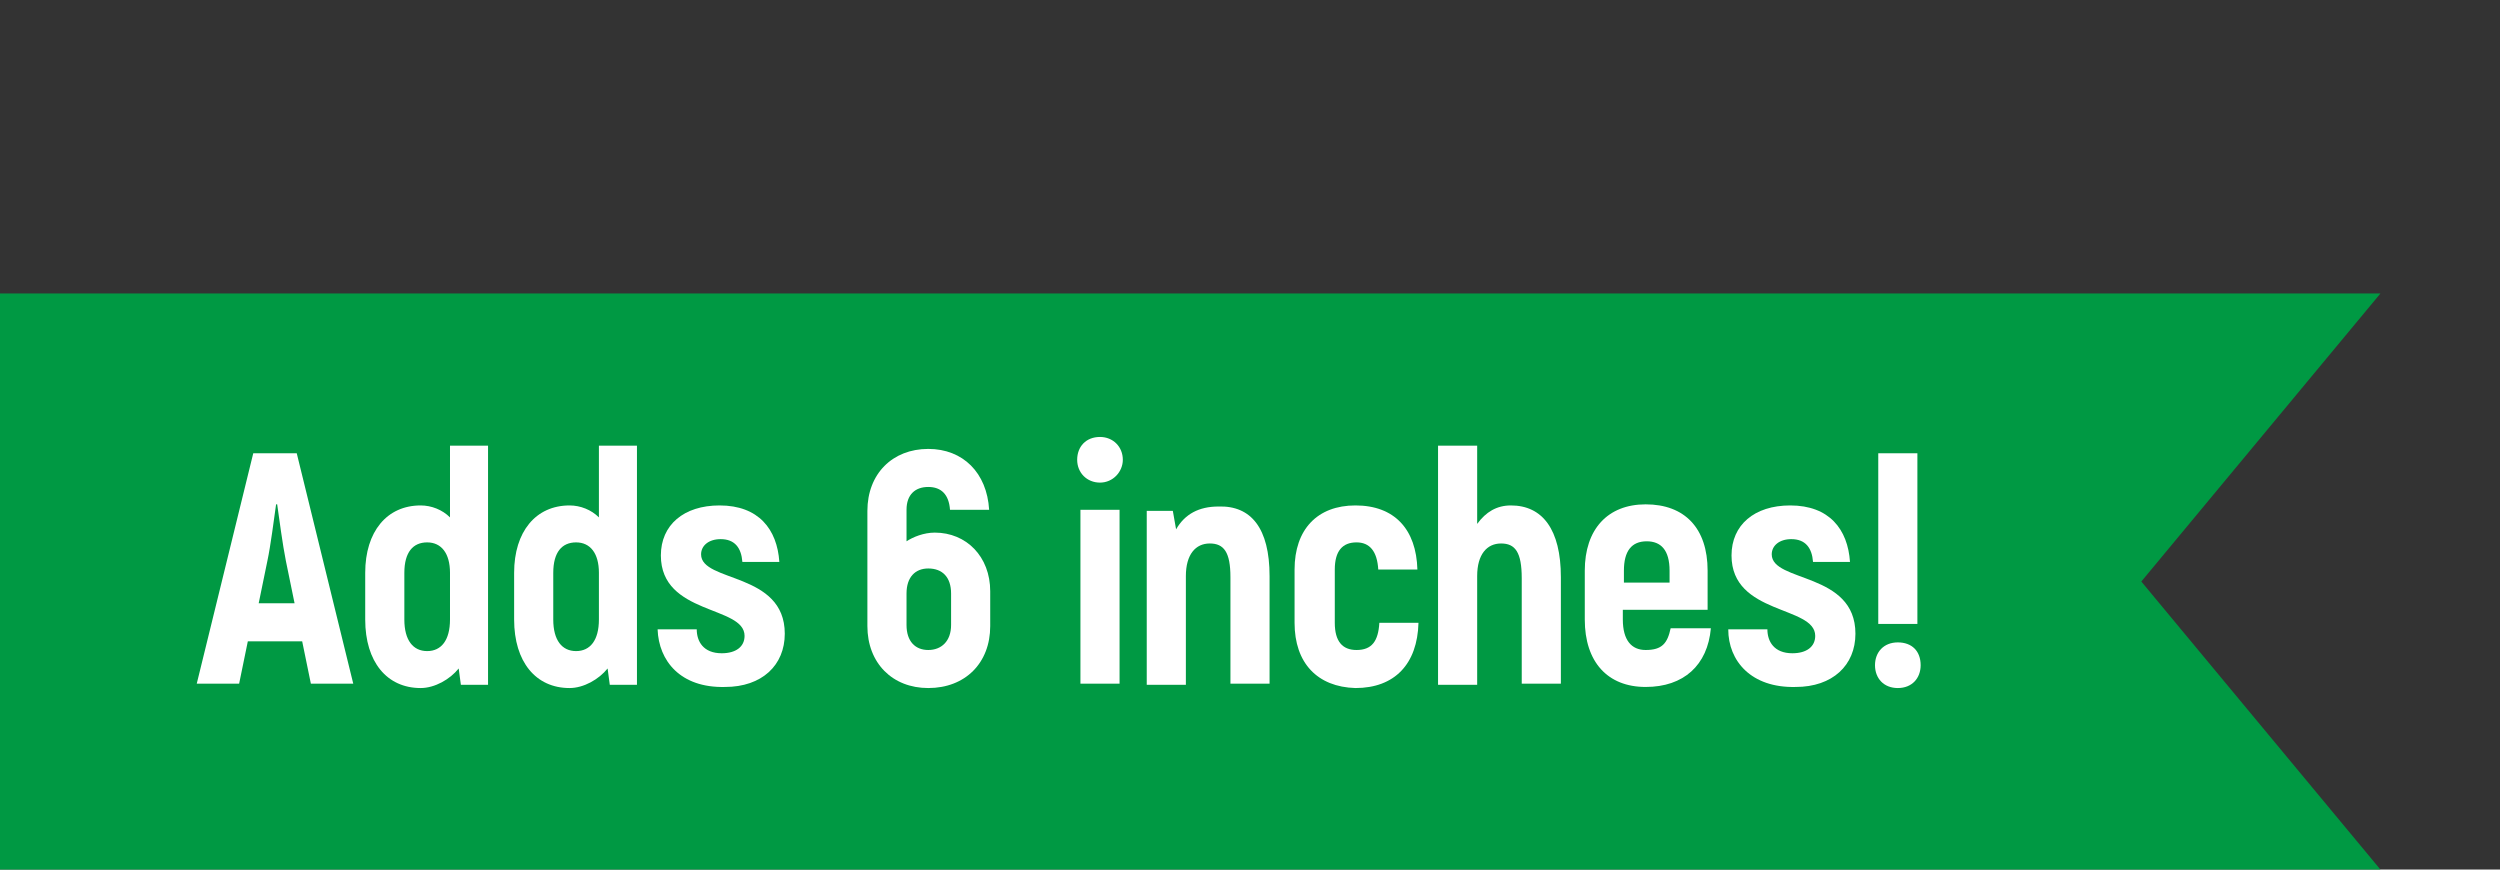<?xml version="1.0" encoding="utf-8"?>
<!-- Generator: Adobe Illustrator 24.2.0, SVG Export Plug-In . SVG Version: 6.00 Build 0)  -->
<svg version="1.1" id="Layer_1" xmlns="http://www.w3.org/2000/svg" xmlns:xlink="http://www.w3.org/1999/xlink" x="0px" y="0px"
	 viewBox="0 0 230 80" style="enable-background:new 0 0 230 80;" xml:space="preserve">
<rect x="0" y="0" width="230" height="80" fill="#333333" stroke="none"/>
<style type="text/css">
	.st0{fill:#009943;}
	.st1{fill:#FFFFFF;}
</style>
<polygon class="st0" points="219,27 197,53.5 219,80 0,80 0,27 "/>
<g>
	<path class="st1" d="M27.8,59h-5L22,62.9h-3.9l5.2-21.2h4l5.2,21.2h-3.9L27.8,59z M27.1,55.5l-0.8-3.9c-0.3-1.5-0.6-3.8-0.8-5.2
		h-0.1c-0.2,1.4-0.5,3.8-0.8,5.2l-0.8,3.9H27.1z"/>
	<path class="st1" d="M44.9,41v22h-2.5l-0.2-1.5c-0.8,1-2.2,1.8-3.5,1.8c-3.1,0-5.1-2.4-5.1-6.3v-4.3c0-3.8,2-6.2,5.1-6.2
		c1,0,2,0.4,2.7,1.1V41H44.9z M41.4,52.7c0-1.8-0.8-2.8-2.1-2.8c-1.3,0-2.1,0.9-2.1,2.8V57c0,1.9,0.8,2.9,2.1,2.9
		c1.3,0,2.1-1,2.1-2.9V52.7z"/>
	<path class="st1" d="M58.6,41v22h-2.5l-0.2-1.5c-0.8,1-2.2,1.8-3.5,1.8c-3.1,0-5.1-2.4-5.1-6.3v-4.3c0-3.8,2-6.2,5.1-6.2
		c1,0,2,0.4,2.7,1.1V41H58.6z M55.1,52.7c0-1.8-0.8-2.8-2.1-2.8c-1.3,0-2.1,0.9-2.1,2.8V57c0,1.9,0.8,2.9,2.1,2.9
		c1.3,0,2.1-1,2.1-2.9V52.7z"/>
	<path class="st1" d="M60.5,57.9h3.6c0,1.1,0.6,2.2,2.3,2.2c1.3,0,2.1-0.6,2.1-1.6c0-2.8-7.7-1.9-7.7-7.4c0-2.8,2.1-4.6,5.4-4.6
		c3.6,0,5.3,2.2,5.5,5.2h-3.4c-0.1-1.3-0.7-2.1-2-2.1c-1.1,0-1.8,0.6-1.8,1.4c0,2.6,7.7,1.6,7.7,7.3c0,2.9-2.1,4.9-5.5,4.9
		C62.6,63.3,60.6,60.8,60.5,57.9z"/>
	<path class="st1" d="M91.1,54.4v3.2c0,3.4-2.3,5.7-5.7,5.7c-3.3,0-5.6-2.3-5.6-5.7V47c0-3.4,2.3-5.7,5.6-5.7c3.2,0,5.4,2.2,5.6,5.6
		h-3.6c-0.1-1.4-0.8-2.1-2-2.1c-1.2,0-2,0.7-2,2.1v2.9C84,49.4,85,49,86,49C88.9,49,91.1,51.2,91.1,54.4z M87.5,54.6
		c0-1.5-0.8-2.3-2.1-2.3c-1.2,0-2,0.8-2,2.3v2.9c0,1.5,0.8,2.3,2,2.3c1.2,0,2.1-0.8,2.1-2.3V54.6z"/>
	<path class="st1" d="M99.1,42.3c0-1.2,0.8-2.1,2.1-2.1c1.2,0,2.1,0.9,2.1,2.1c0,1.1-0.9,2.1-2.1,2.1C100,44.4,99.1,43.5,99.1,42.3z
		 M99.4,46.9h3.6v16h-3.6V46.9z"/>
	<path class="st1" d="M116.8,53v9.9h-3.6v-9.8c0-2.3-0.6-3.1-1.9-3.1c-1.3,0-2.2,1-2.2,3v10h-3.6v-16h2.4l0.3,1.7
		c0.8-1.4,2.1-2.1,3.9-2.1C115.1,46.5,116.8,48.6,116.8,53z"/>
	<path class="st1" d="M119.1,57.3v-4.9c0-3.7,2.1-5.9,5.6-5.9c3.6,0,5.6,2.2,5.7,5.9h-3.6c-0.1-1.7-0.8-2.5-2-2.5
		c-1.3,0-2,0.8-2,2.5v4.9c0,1.7,0.7,2.5,2,2.5c1.4,0,2-0.8,2.1-2.5h3.6c-0.1,3.8-2.2,6-5.8,6C121.2,63.2,119.1,61,119.1,57.3z"/>
	<path class="st1" d="M143.6,53.1v9.8H140v-9.7c0-2.4-0.6-3.2-1.9-3.2c-1.3,0-2.2,1-2.2,3v10h-3.6V41h3.6v7.2
		c0.8-1.1,1.8-1.7,3.1-1.7C141.9,46.5,143.6,48.7,143.6,53.1z"/>
	<path class="st1" d="M157.4,57.8c-0.3,3.4-2.5,5.4-6,5.4c-3.5,0-5.6-2.3-5.6-6.2v-4.5c0-3.8,2.1-6.1,5.6-6.1c3.6,0,5.7,2.2,5.7,6.1
		v3.6h-7.8v0.9c0,1.9,0.8,2.8,2.1,2.8c1.5,0,2-0.6,2.3-2H157.4z M149.4,52.5v1.1h4.2v-1.1c0-1.9-0.8-2.7-2.1-2.7
		C150.1,49.8,149.4,50.7,149.4,52.5z"/>
	<path class="st1" d="M159,57.9h3.6c0,1.1,0.6,2.2,2.3,2.2c1.3,0,2.1-0.6,2.1-1.6c0-2.8-7.7-1.9-7.7-7.4c0-2.8,2.1-4.6,5.4-4.6
		c3.6,0,5.3,2.2,5.5,5.2h-3.4c-0.1-1.3-0.7-2.1-2-2.1c-1.1,0-1.8,0.6-1.8,1.4c0,2.6,7.7,1.6,7.7,7.3c0,2.9-2.1,4.9-5.5,4.9
		C161.1,63.3,159,60.8,159,57.9z"/>
	<path class="st1" d="M172.5,61.2c0-1.2,0.8-2.1,2.1-2.1s2.1,0.8,2.1,2.1c0,1.2-0.8,2.1-2.1,2.1S172.5,62.4,172.5,61.2z M172.8,41.7
		h3.6v15.7h-3.6V41.7z"/>
</g>
</svg>

